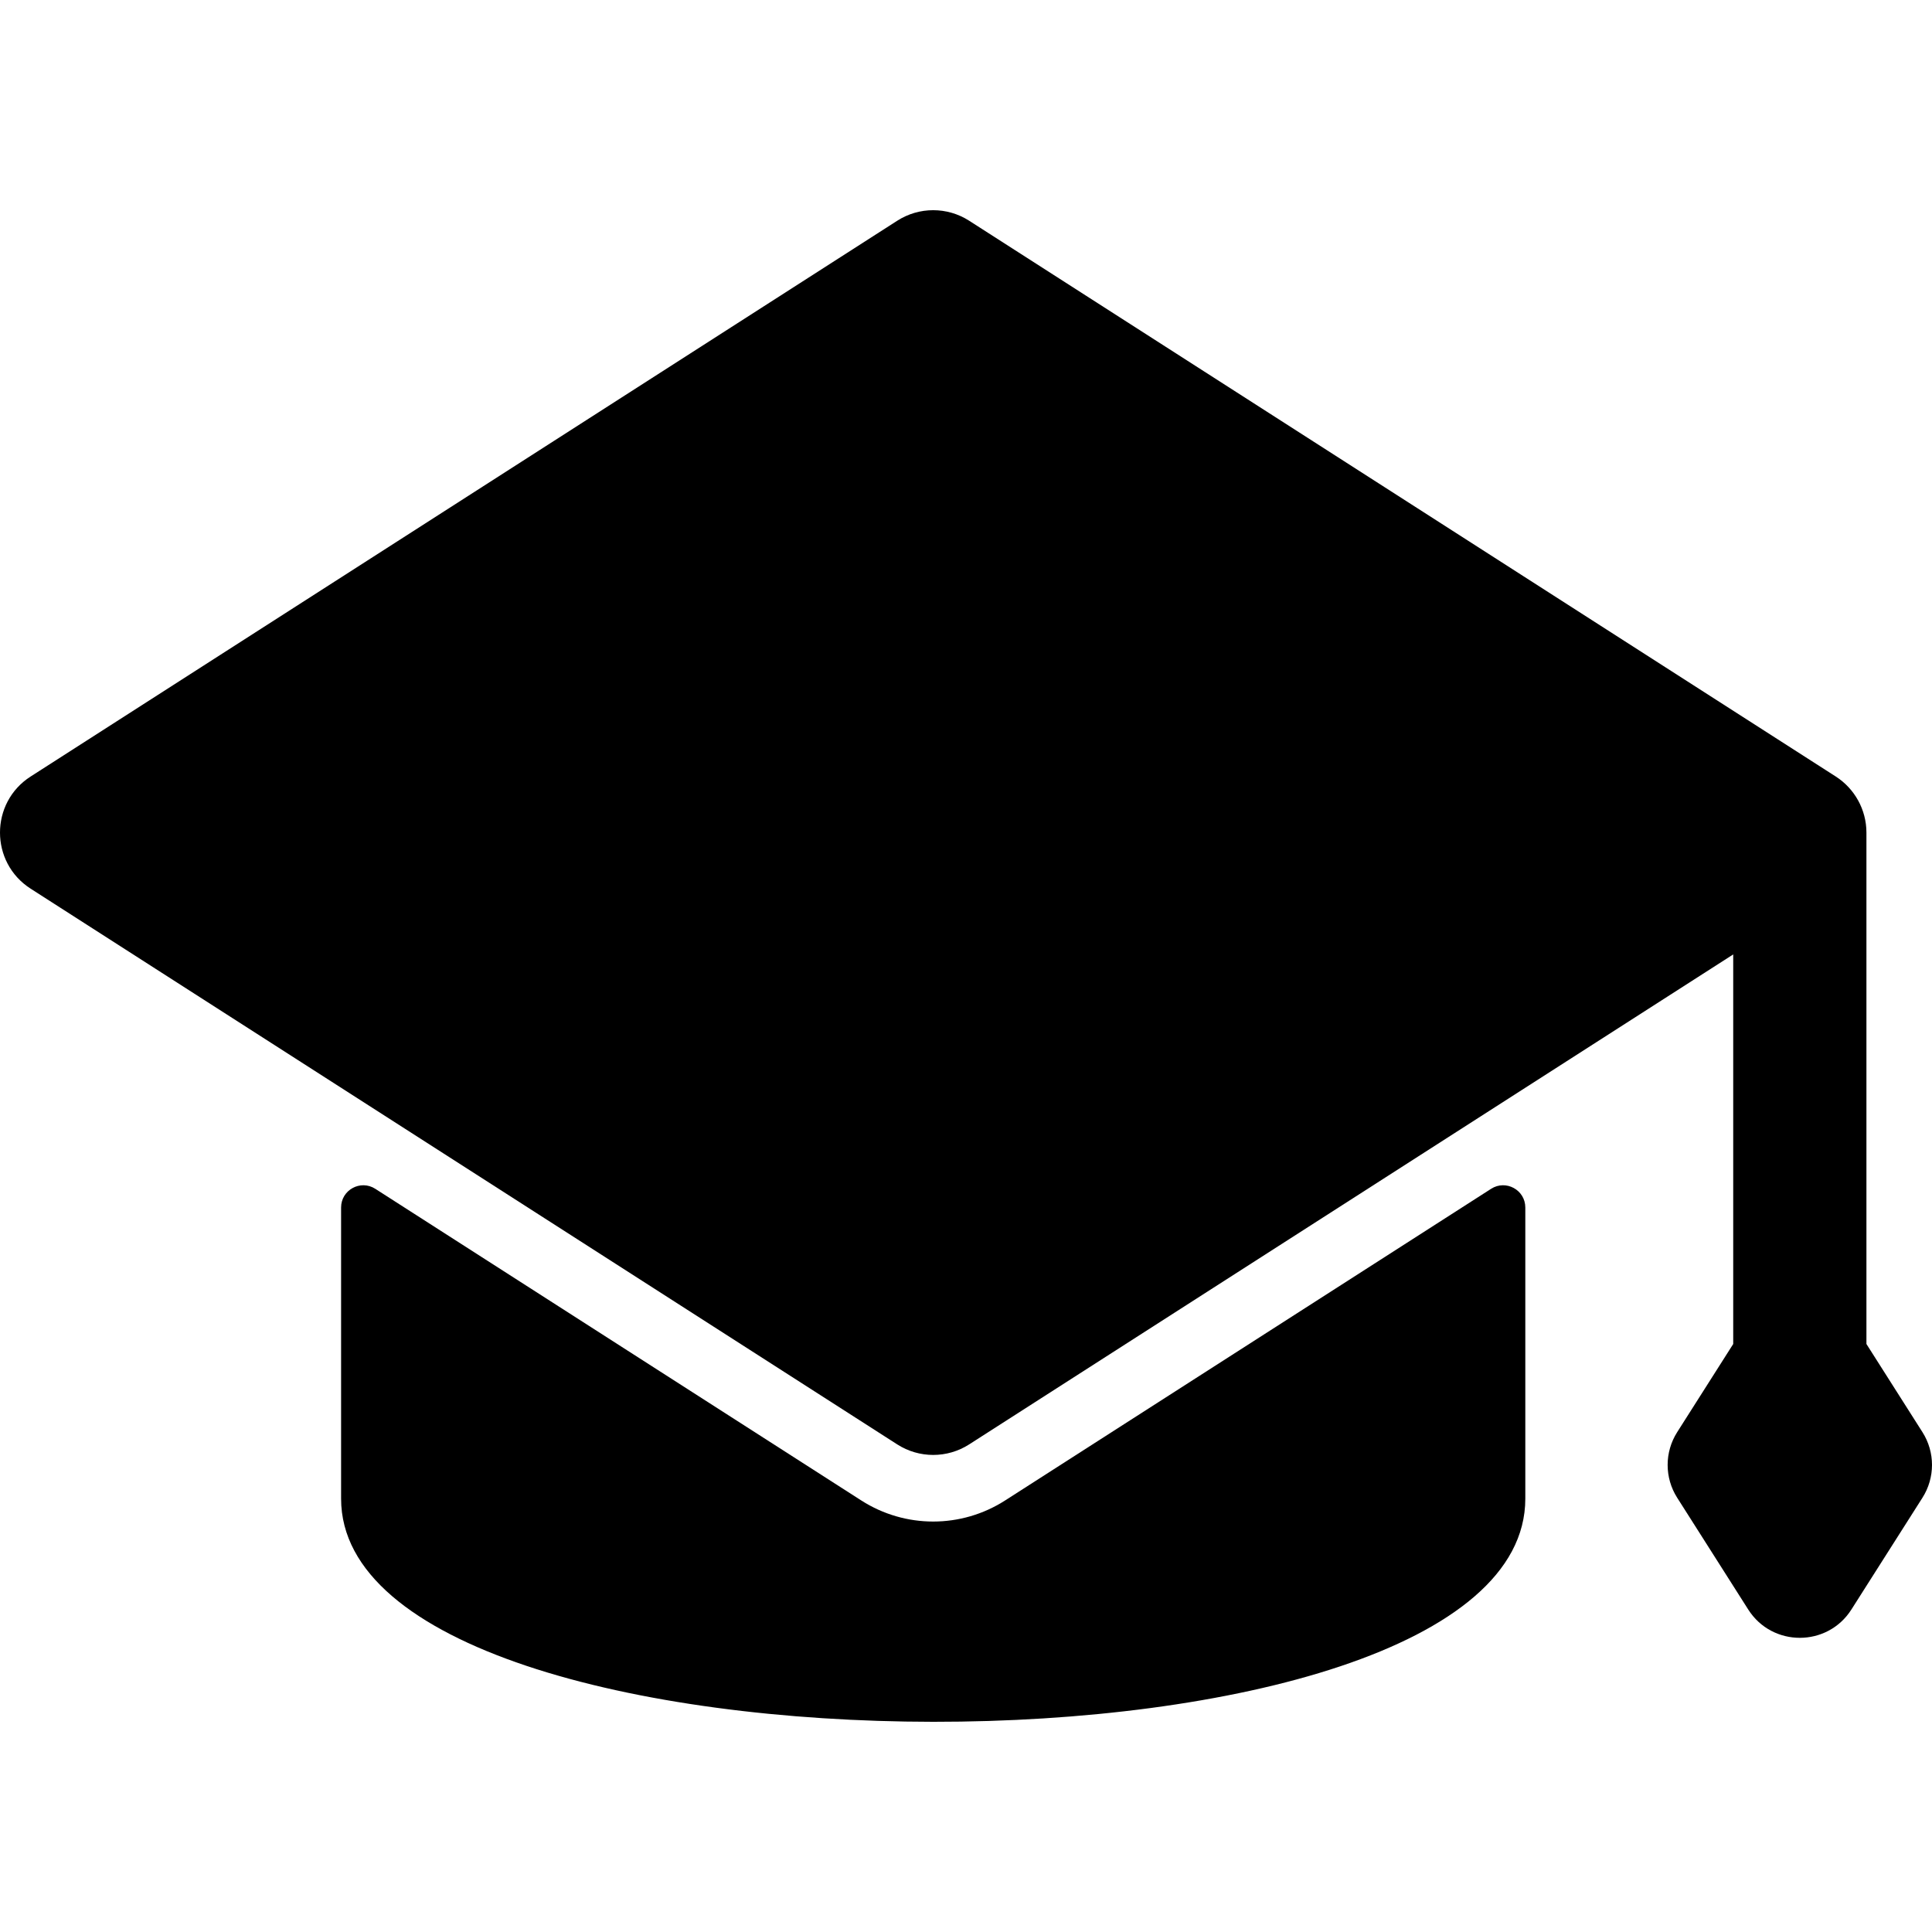 <?xml version="1.0" encoding="iso-8859-1"?>
<!-- Uploaded to: SVG Repo, www.svgrepo.com, Generator: SVG Repo Mixer Tools -->
<svg fill="#000000" height="800px" width="800px" version="1.1" id="Layer_1" xmlns="http://www.w3.org/2000/svg" xmlns:xlink="http://www.w3.org/1999/xlink" 
	 viewBox="0 0 511.999 511.999" xml:space="preserve">
<g>
	<g>
		<g>
			<path d="M509.472,379.536l-14.849-23.362V220.638c0-0.006-0.001-0.012-0.001-0.019c-0.009-6.084-3.164-11.654-8.122-14.833
				L256.836,58.496c-5.809-3.725-13.251-3.725-19.058,0L8.114,205.786c-10.827,6.942-10.811,22.785,0.001,29.718L237.778,382.78
				c5.807,3.723,13.251,3.725,19.058,0l202.483-129.847v103.24l-14.85,23.363c-3.37,5.301-3.37,12.074,0,17.375l18.832,29.629
				c6.359,10.007,20.988,9.992,27.337,0l18.832-29.629C512.841,391.61,512.841,384.839,509.472,379.536z"/>
			<path d="M395.16,315.045l-128.795,82.592c-11.614,7.447-26.493,7.453-38.116,0.001L99.454,315.045
				c-3.916-2.511-9.06,0.301-9.06,4.953v77.165c0,78.581,313.828,79.106,313.828,0v-77.165
				C404.221,315.347,399.077,312.534,395.16,315.045z"/>
		</g>
	</g>
</g>
</svg>